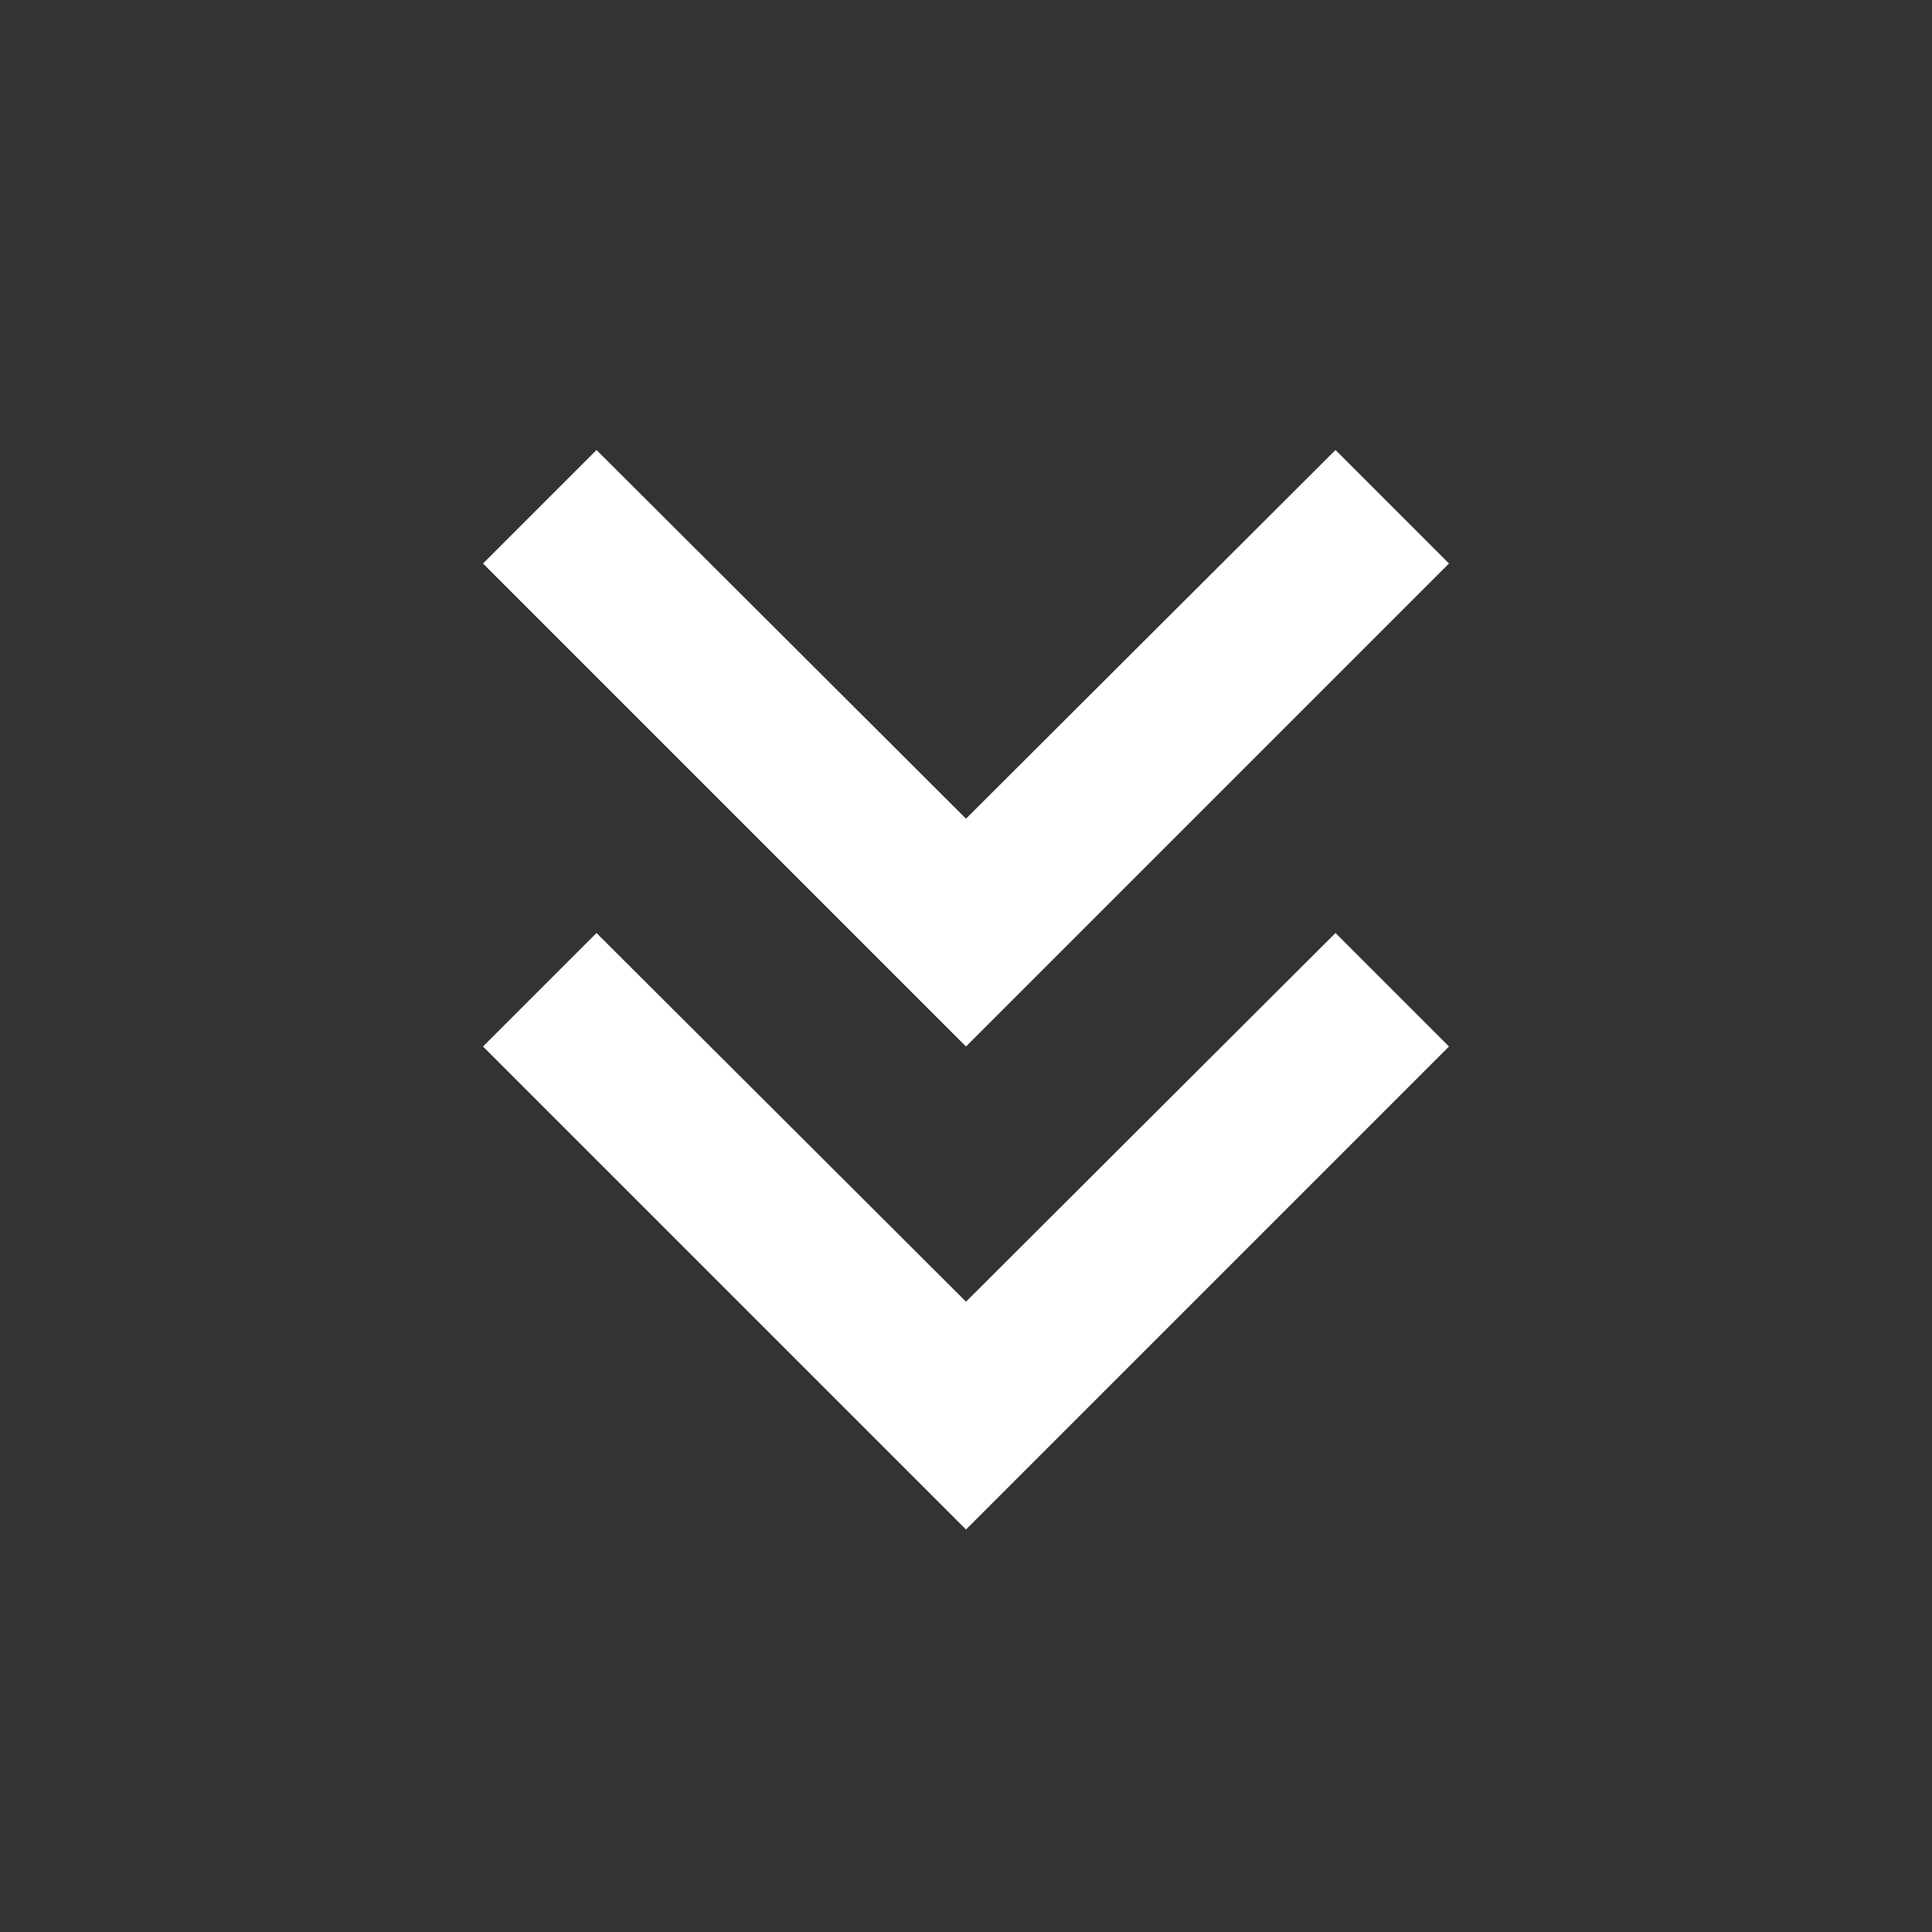 <svg xmlns="http://www.w3.org/2000/svg" width="24" height="24" viewBox="0 0 24 24" fill="none"><rect x="0" y="0" width="24" height="24" fill="#333333" stroke="none"/><path d="M16.59 5.59L18 7L12 13L6 7L7.41 5.59L12 10.17L16.59 5.59ZM16.59 11.59L18 13L12 19L6 13L7.41 11.59L12 16.17L16.59 11.59Z" fill="white"></path></svg>
